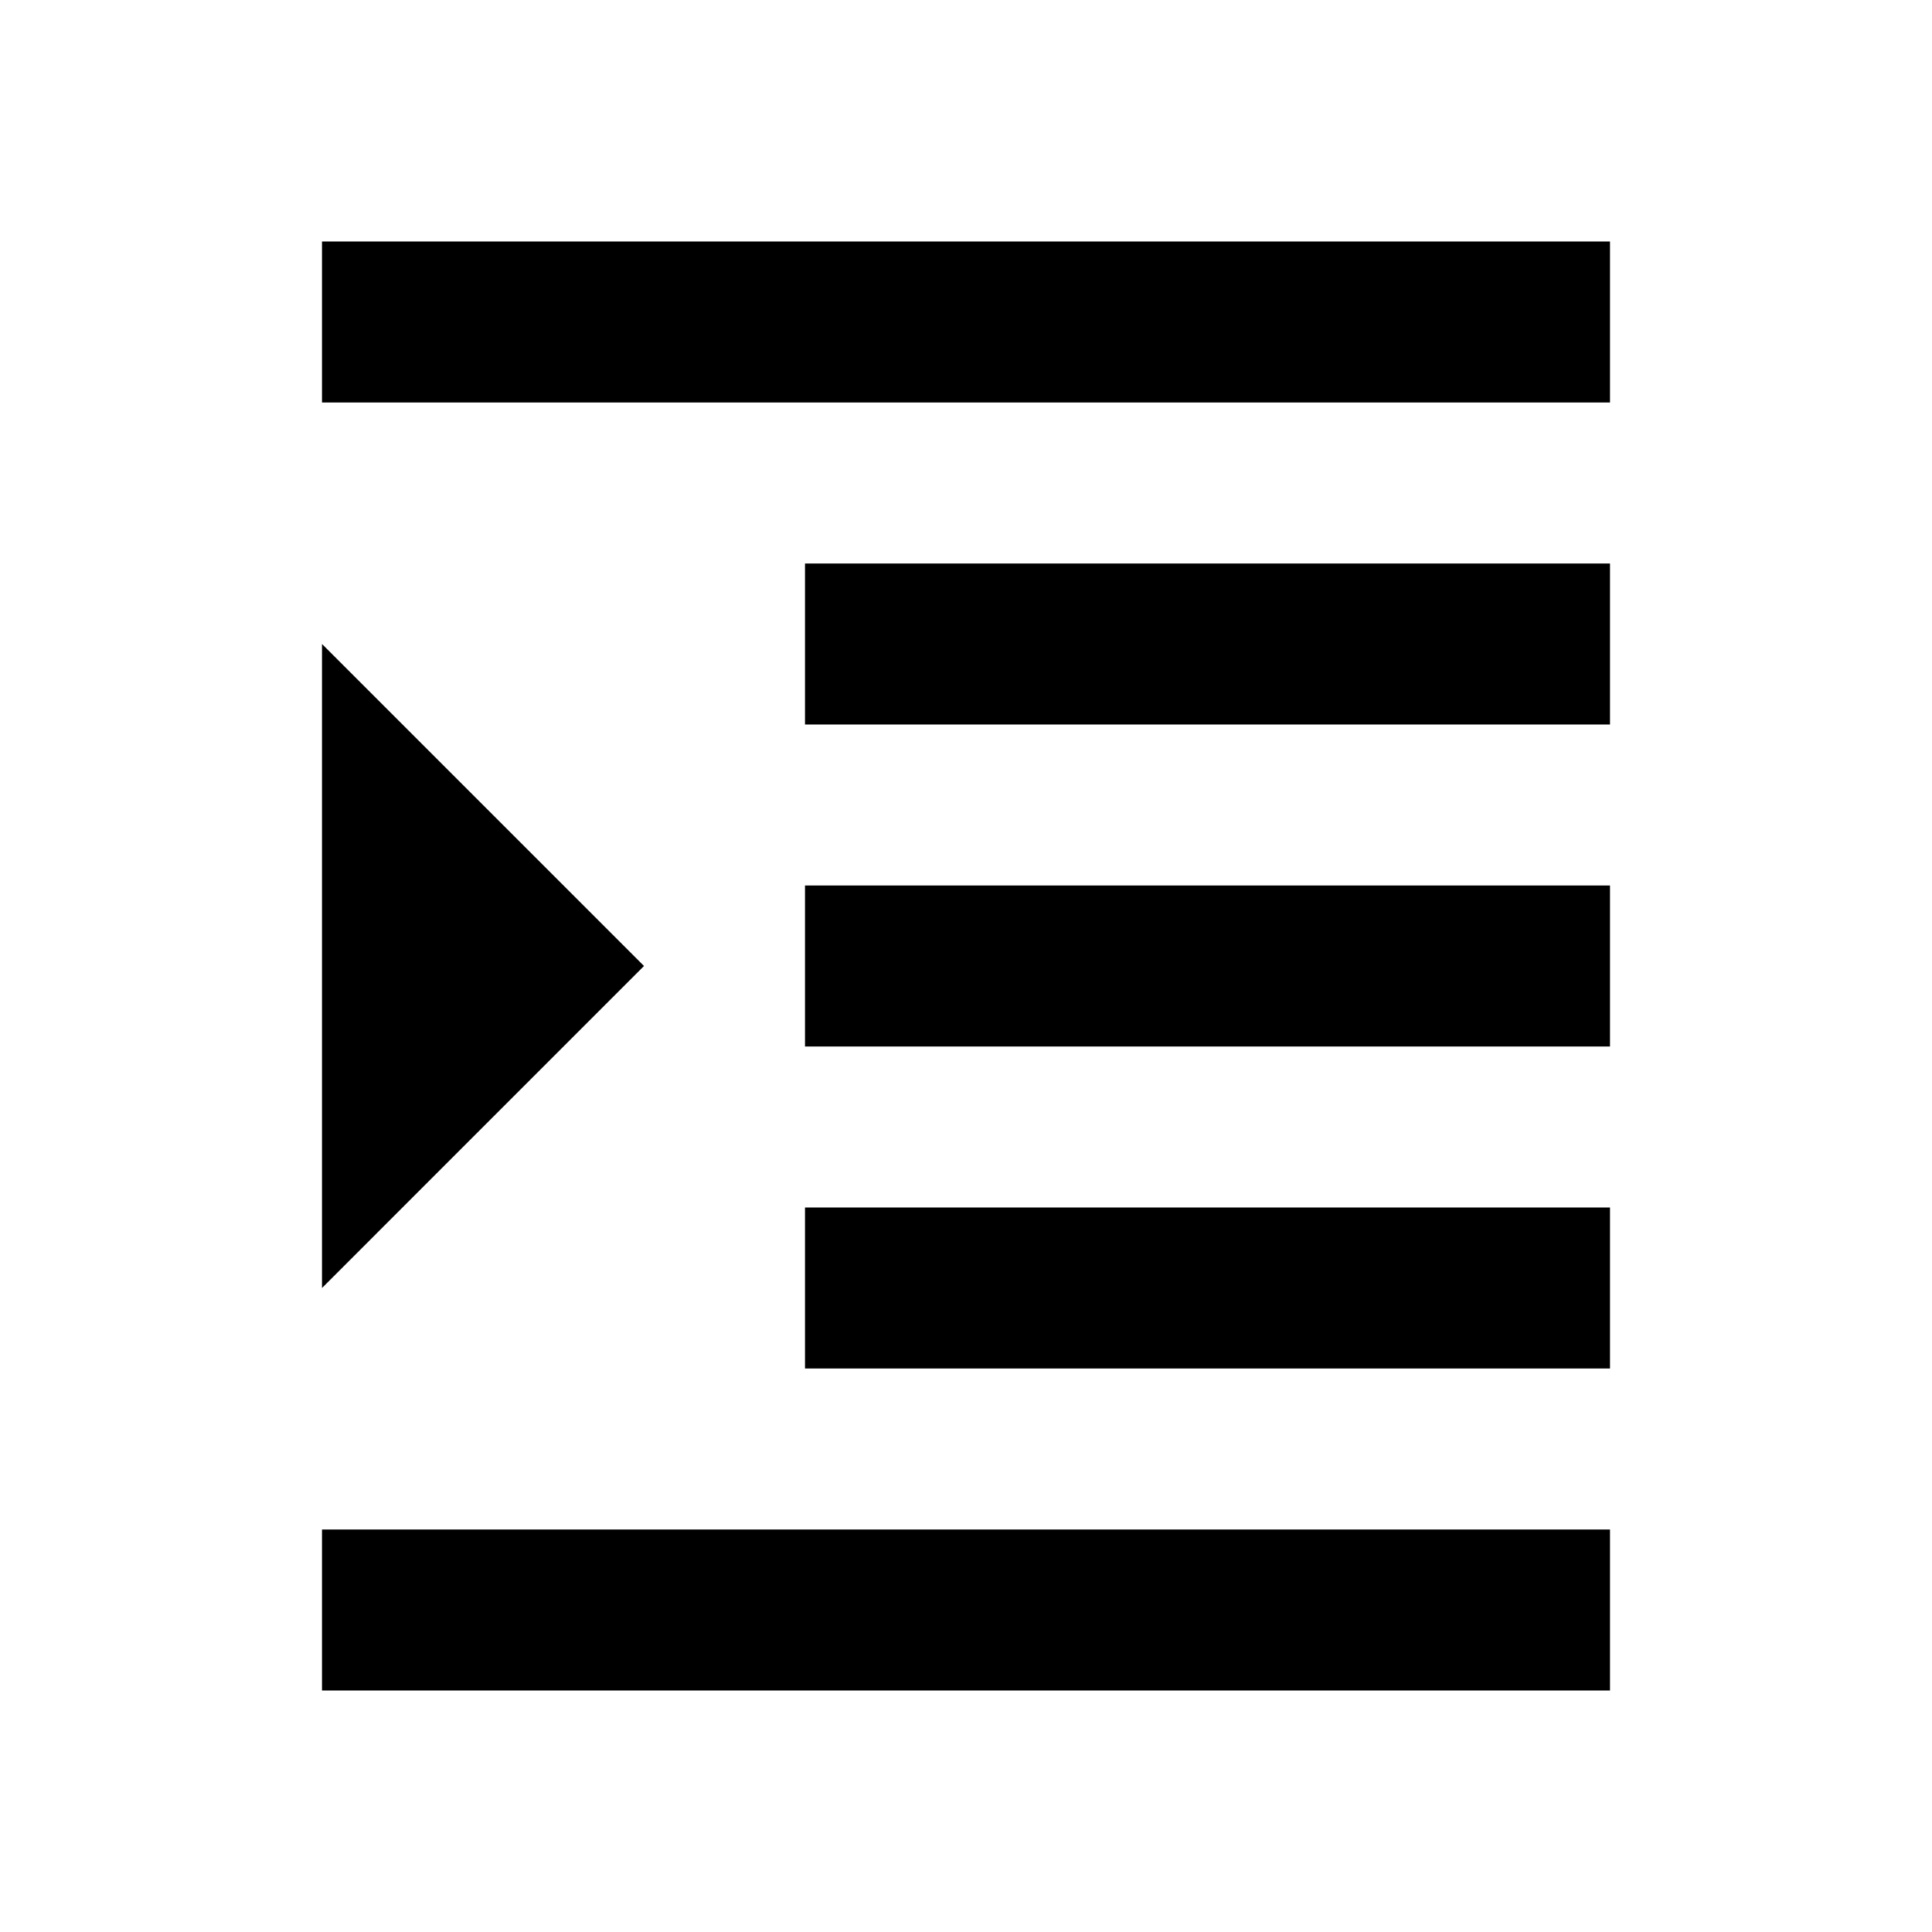 <?xml version="1.0" encoding="utf-8"?>
<!-- Generator: Adobe Illustrator 16.0.0, SVG Export Plug-In . SVG Version: 6.00 Build 0)  -->
<!DOCTYPE svg PUBLIC "-//W3C//DTD SVG 1.1//EN" "http://www.w3.org/Graphics/SVG/1.1/DTD/svg11.dtd">
<svg version="1.1" id="Layer_1" xmlns="http://www.w3.org/2000/svg" xmlns:xlink="http://www.w3.org/1999/xlink" x="0px" y="0px"
	 width="24px" height="24px" viewBox="0 0 24 24" enable-background="new 0 0 24 24" xml:space="preserve">
<g>
	<rect x="4" y="3" width="16" height="2"/>
	<rect x="10" y="7" width="10" height="2"/>
	<rect x="10" y="11" width="10" height="2"/>
	<rect x="10" y="15" width="10" height="2"/>
	<rect x="4" y="19" width="16" height="2"/>
	<polygon points="4,16 8,12 4,8 	"/>
</g>
</svg>
